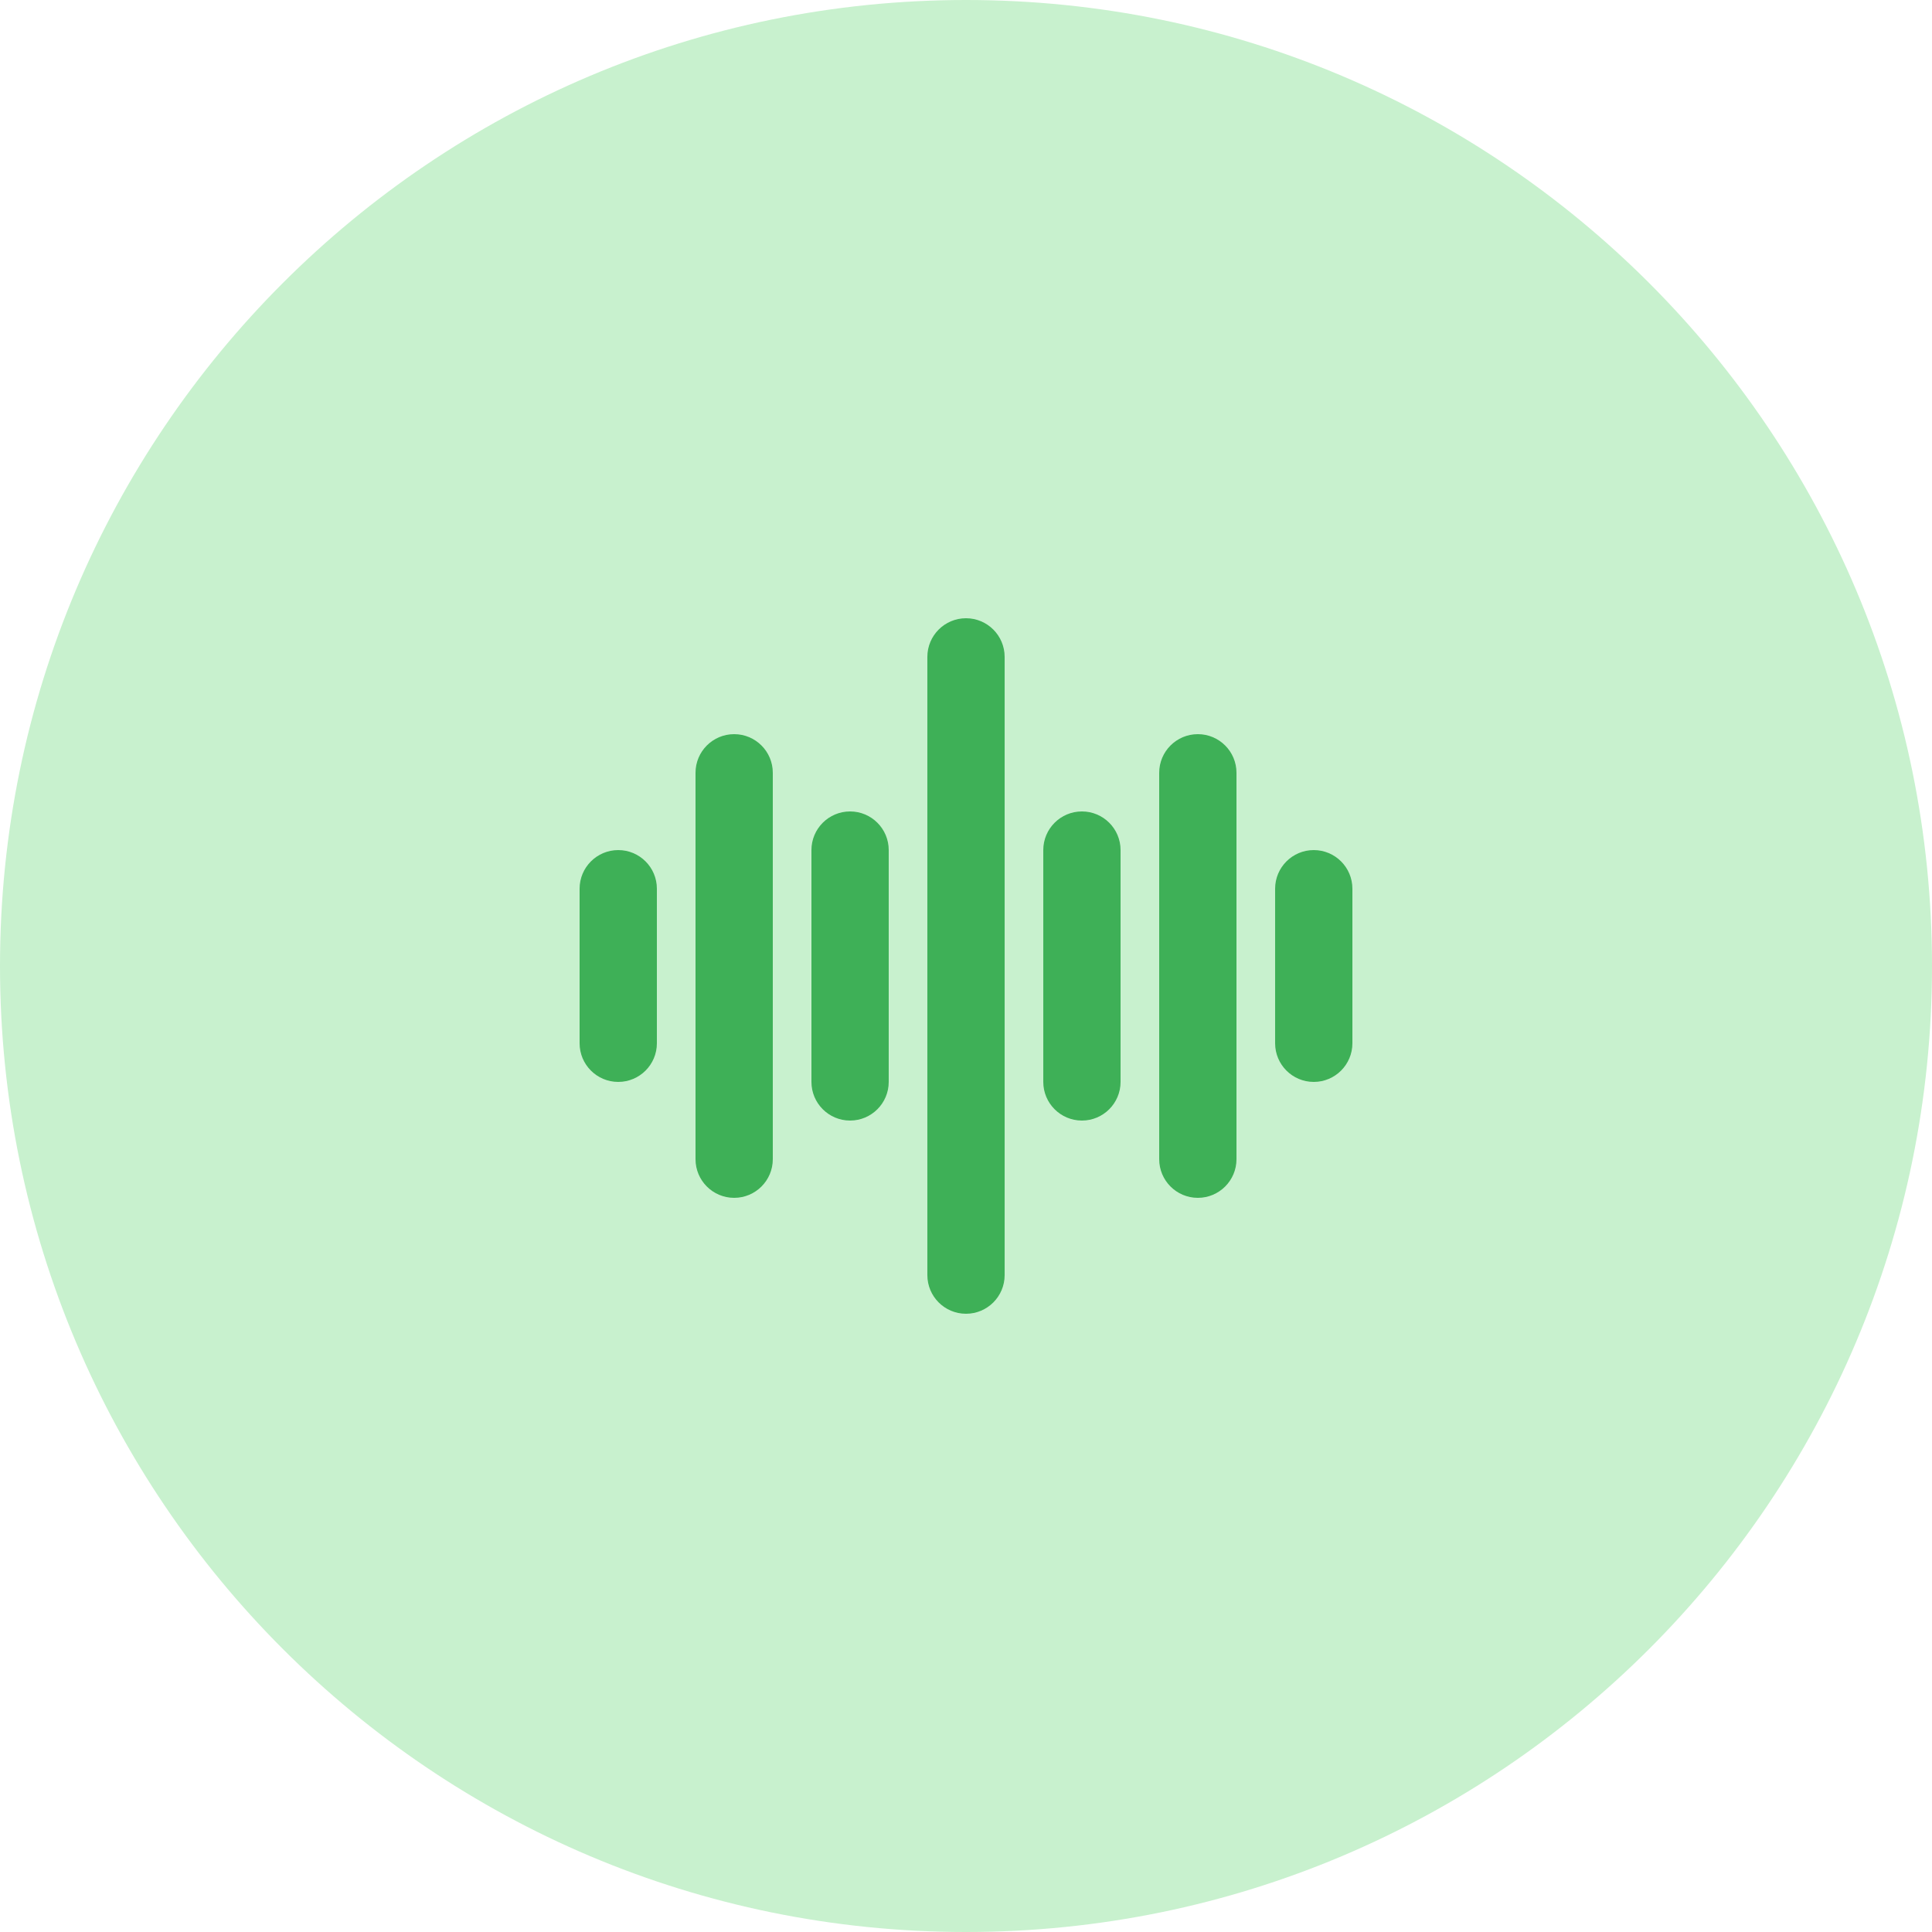 <svg xmlns="http://www.w3.org/2000/svg" xmlns:xlink="http://www.w3.org/1999/xlink" width="500" zoomAndPan="magnify" viewBox="0 0 375 375" height="500" preserveAspectRatio="xMidYMid meet" version="1.0"><defs><clipPath id="3d359b2a4d"><path d="M 187.5 0 C 83.945 0 0 83.945 0 187.5 C 0 291.055 83.945 375 187.5 375 C 291.055 375 375 291.055 375 187.5 C 375 83.945 291.055 0 187.5 0 Z M 187.5 0 " clip-rule="nonzero"/></clipPath><clipPath id="2fd08d166c"><path d="M 112.5 165 L 128 165 L 128 210 L 112.5 210 Z M 112.5 165 " clip-rule="nonzero"/></clipPath><clipPath id="25930181b0"><path d="M 247 165 L 262.5 165 L 262.5 210 L 247 210 Z M 247 165 " clip-rule="nonzero"/></clipPath></defs><g clip-path="url(#3d359b2a4d)"><rect x="-37.5" width="450" fill="#c8f1ce" y="-37.5" height="450" fill-opacity="1"/></g><path fill="#3eb057" d="M 187.5 120 C 191.641 120 195 123.359 195 127.5 L 195 247.5 C 195 251.641 191.641 255 187.5 255 C 183.359 255 180 251.641 180 247.5 L 180 127.5 C 180 123.359 183.359 120 187.5 120 Z M 187.5 120 " fill-opacity="1" fill-rule="nonzero"/><g clip-path="url(#2fd08d166c)"><path fill="#3eb057" d="M 120 165 C 124.141 165 127.5 168.359 127.5 172.5 L 127.5 202.5 C 127.5 206.641 124.141 210 120 210 C 115.859 210 112.5 206.641 112.5 202.5 L 112.5 172.5 C 112.5 168.359 115.859 165 120 165 Z M 120 165 " fill-opacity="1" fill-rule="nonzero"/></g><path fill="#3eb057" d="M 150 150 C 150 145.859 146.641 142.5 142.5 142.5 C 138.359 142.5 135 145.859 135 150 L 135 225 C 135 229.141 138.359 232.5 142.5 232.5 C 146.641 232.5 150 229.141 150 225 Z M 150 150 " fill-opacity="1" fill-rule="nonzero"/><path fill="#3eb057" d="M 165 157.5 C 169.141 157.5 172.5 160.859 172.5 165 L 172.5 210 C 172.5 214.141 169.141 217.5 165 217.5 C 160.859 217.5 157.5 214.141 157.5 210 L 157.5 165 C 157.5 160.859 160.859 157.5 165 157.5 Z M 165 157.5 " fill-opacity="1" fill-rule="nonzero"/><g clip-path="url(#25930181b0)"><path fill="#3eb057" d="M 247.5 172.5 C 247.5 168.359 250.859 165 255 165 C 259.141 165 262.5 168.359 262.5 172.5 L 262.5 202.5 C 262.5 206.641 259.141 210 255 210 C 250.859 210 247.5 206.641 247.5 202.5 Z M 247.5 172.5 " fill-opacity="1" fill-rule="nonzero"/></g><path fill="#3eb057" d="M 232.5 142.5 C 236.641 142.5 240 145.859 240 150 L 240 225 C 240 229.141 236.641 232.5 232.5 232.5 C 228.359 232.5 225 229.141 225 225 L 225 150 C 225 145.859 228.359 142.5 232.5 142.5 Z M 232.5 142.5 " fill-opacity="1" fill-rule="nonzero"/><path fill="#3eb057" d="M 217.5 165 C 217.5 160.859 214.141 157.5 210 157.5 C 205.859 157.5 202.5 160.859 202.5 165 L 202.5 210 C 202.5 214.141 205.859 217.5 210 217.5 C 214.141 217.5 217.5 214.141 217.5 210 Z M 217.5 165 " fill-opacity="1" fill-rule="nonzero"/></svg>